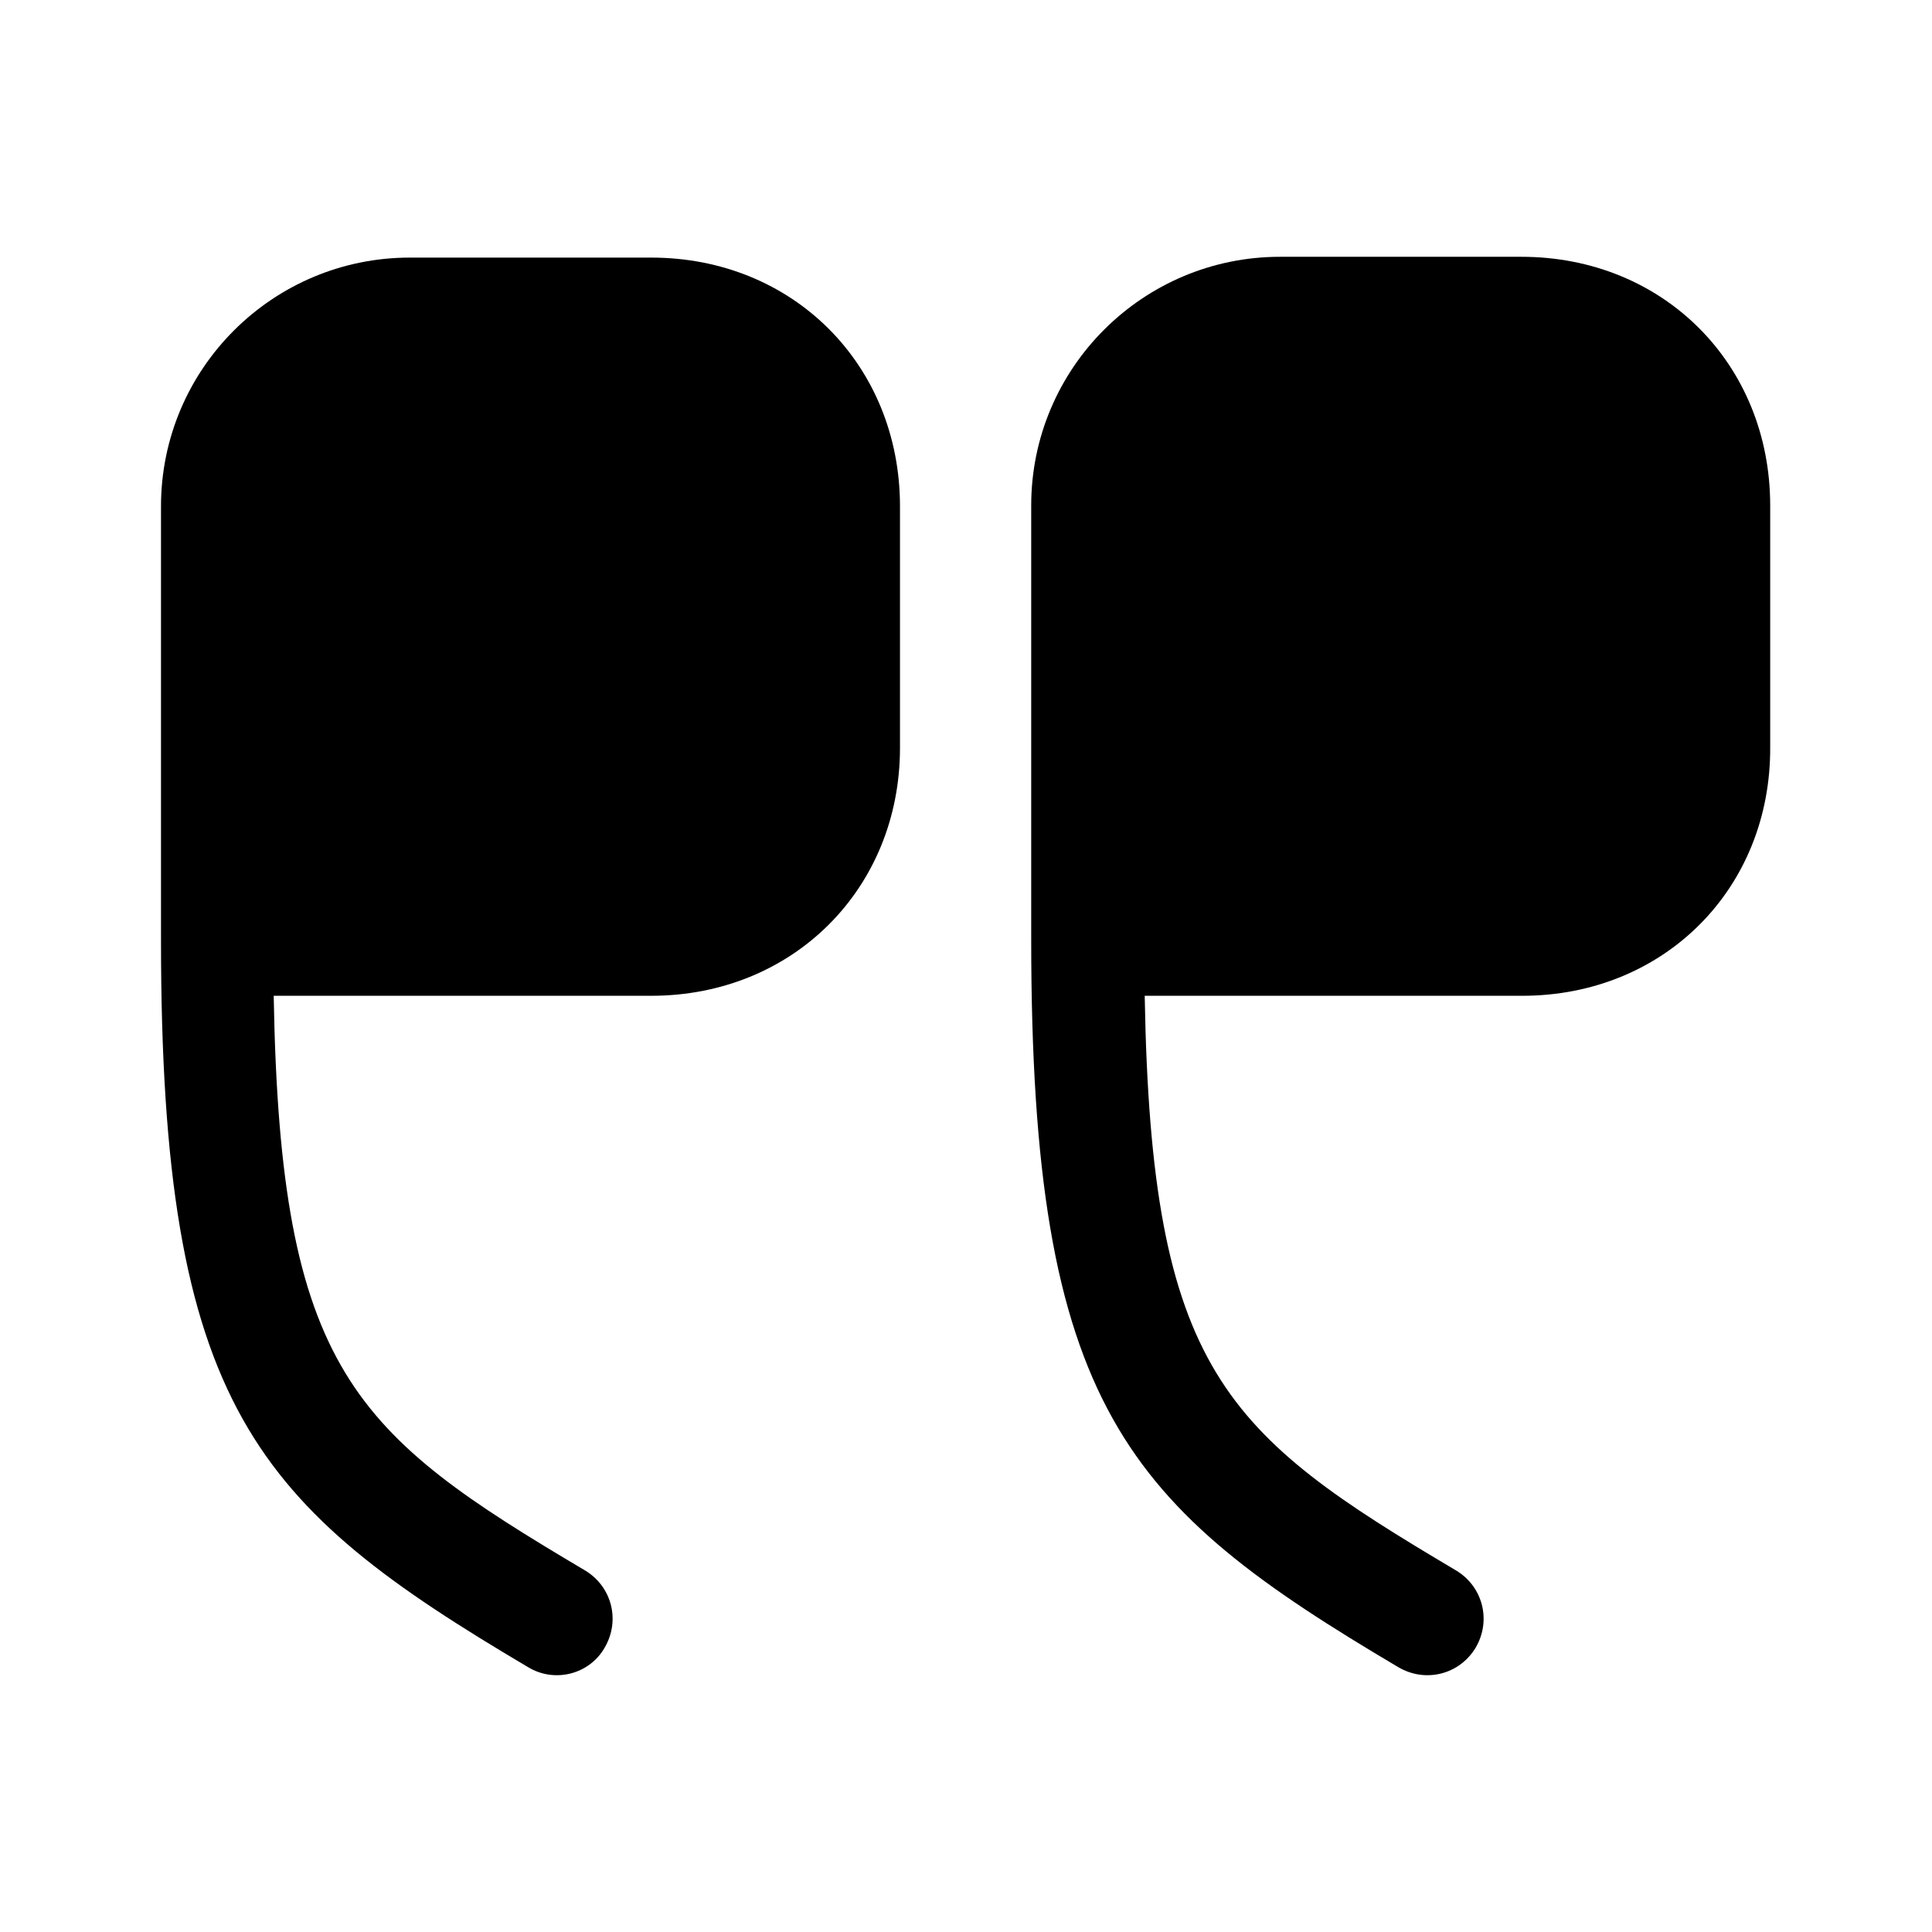 <svg width="24" height="24" viewBox="0 0 24 24" fill="none" xmlns="http://www.w3.org/2000/svg">
<g id="vuesax/bold/quote-up">
<g id="quote-up">
<path id="Vector" d="M8.09 12.37H3.4C3.48 17.04 4.4 17.81 7.27 19.51C7.6 19.71 7.71 20.13 7.51 20.47C7.32 20.8 6.89 20.91 6.56 20.71C3.18 18.71 2 17.49 2 11.68V6.29C2 4.58 3.39 3.2 5.09 3.2H8.09C9.85 3.2 11.18 4.53 11.18 6.29V9.29C11.18 11.04 9.85 12.37 8.09 12.37Z" fill="black"/>
<path id="Vector_2" d="M18.91 12.37H14.22C14.3 17.04 15.22 17.81 18.09 19.51C18.42 19.71 18.53 20.13 18.33 20.47C18.13 20.8 17.71 20.91 17.37 20.71C13.99 18.71 12.81 17.49 12.81 11.67V6.28C12.81 4.57 14.2 3.19 15.9 3.19H18.9C20.66 3.19 21.99 4.52 21.99 6.28V9.28C22 11.04 20.67 12.37 18.91 12.37Z" fill="black"/>
</g>
</g>
</svg>
